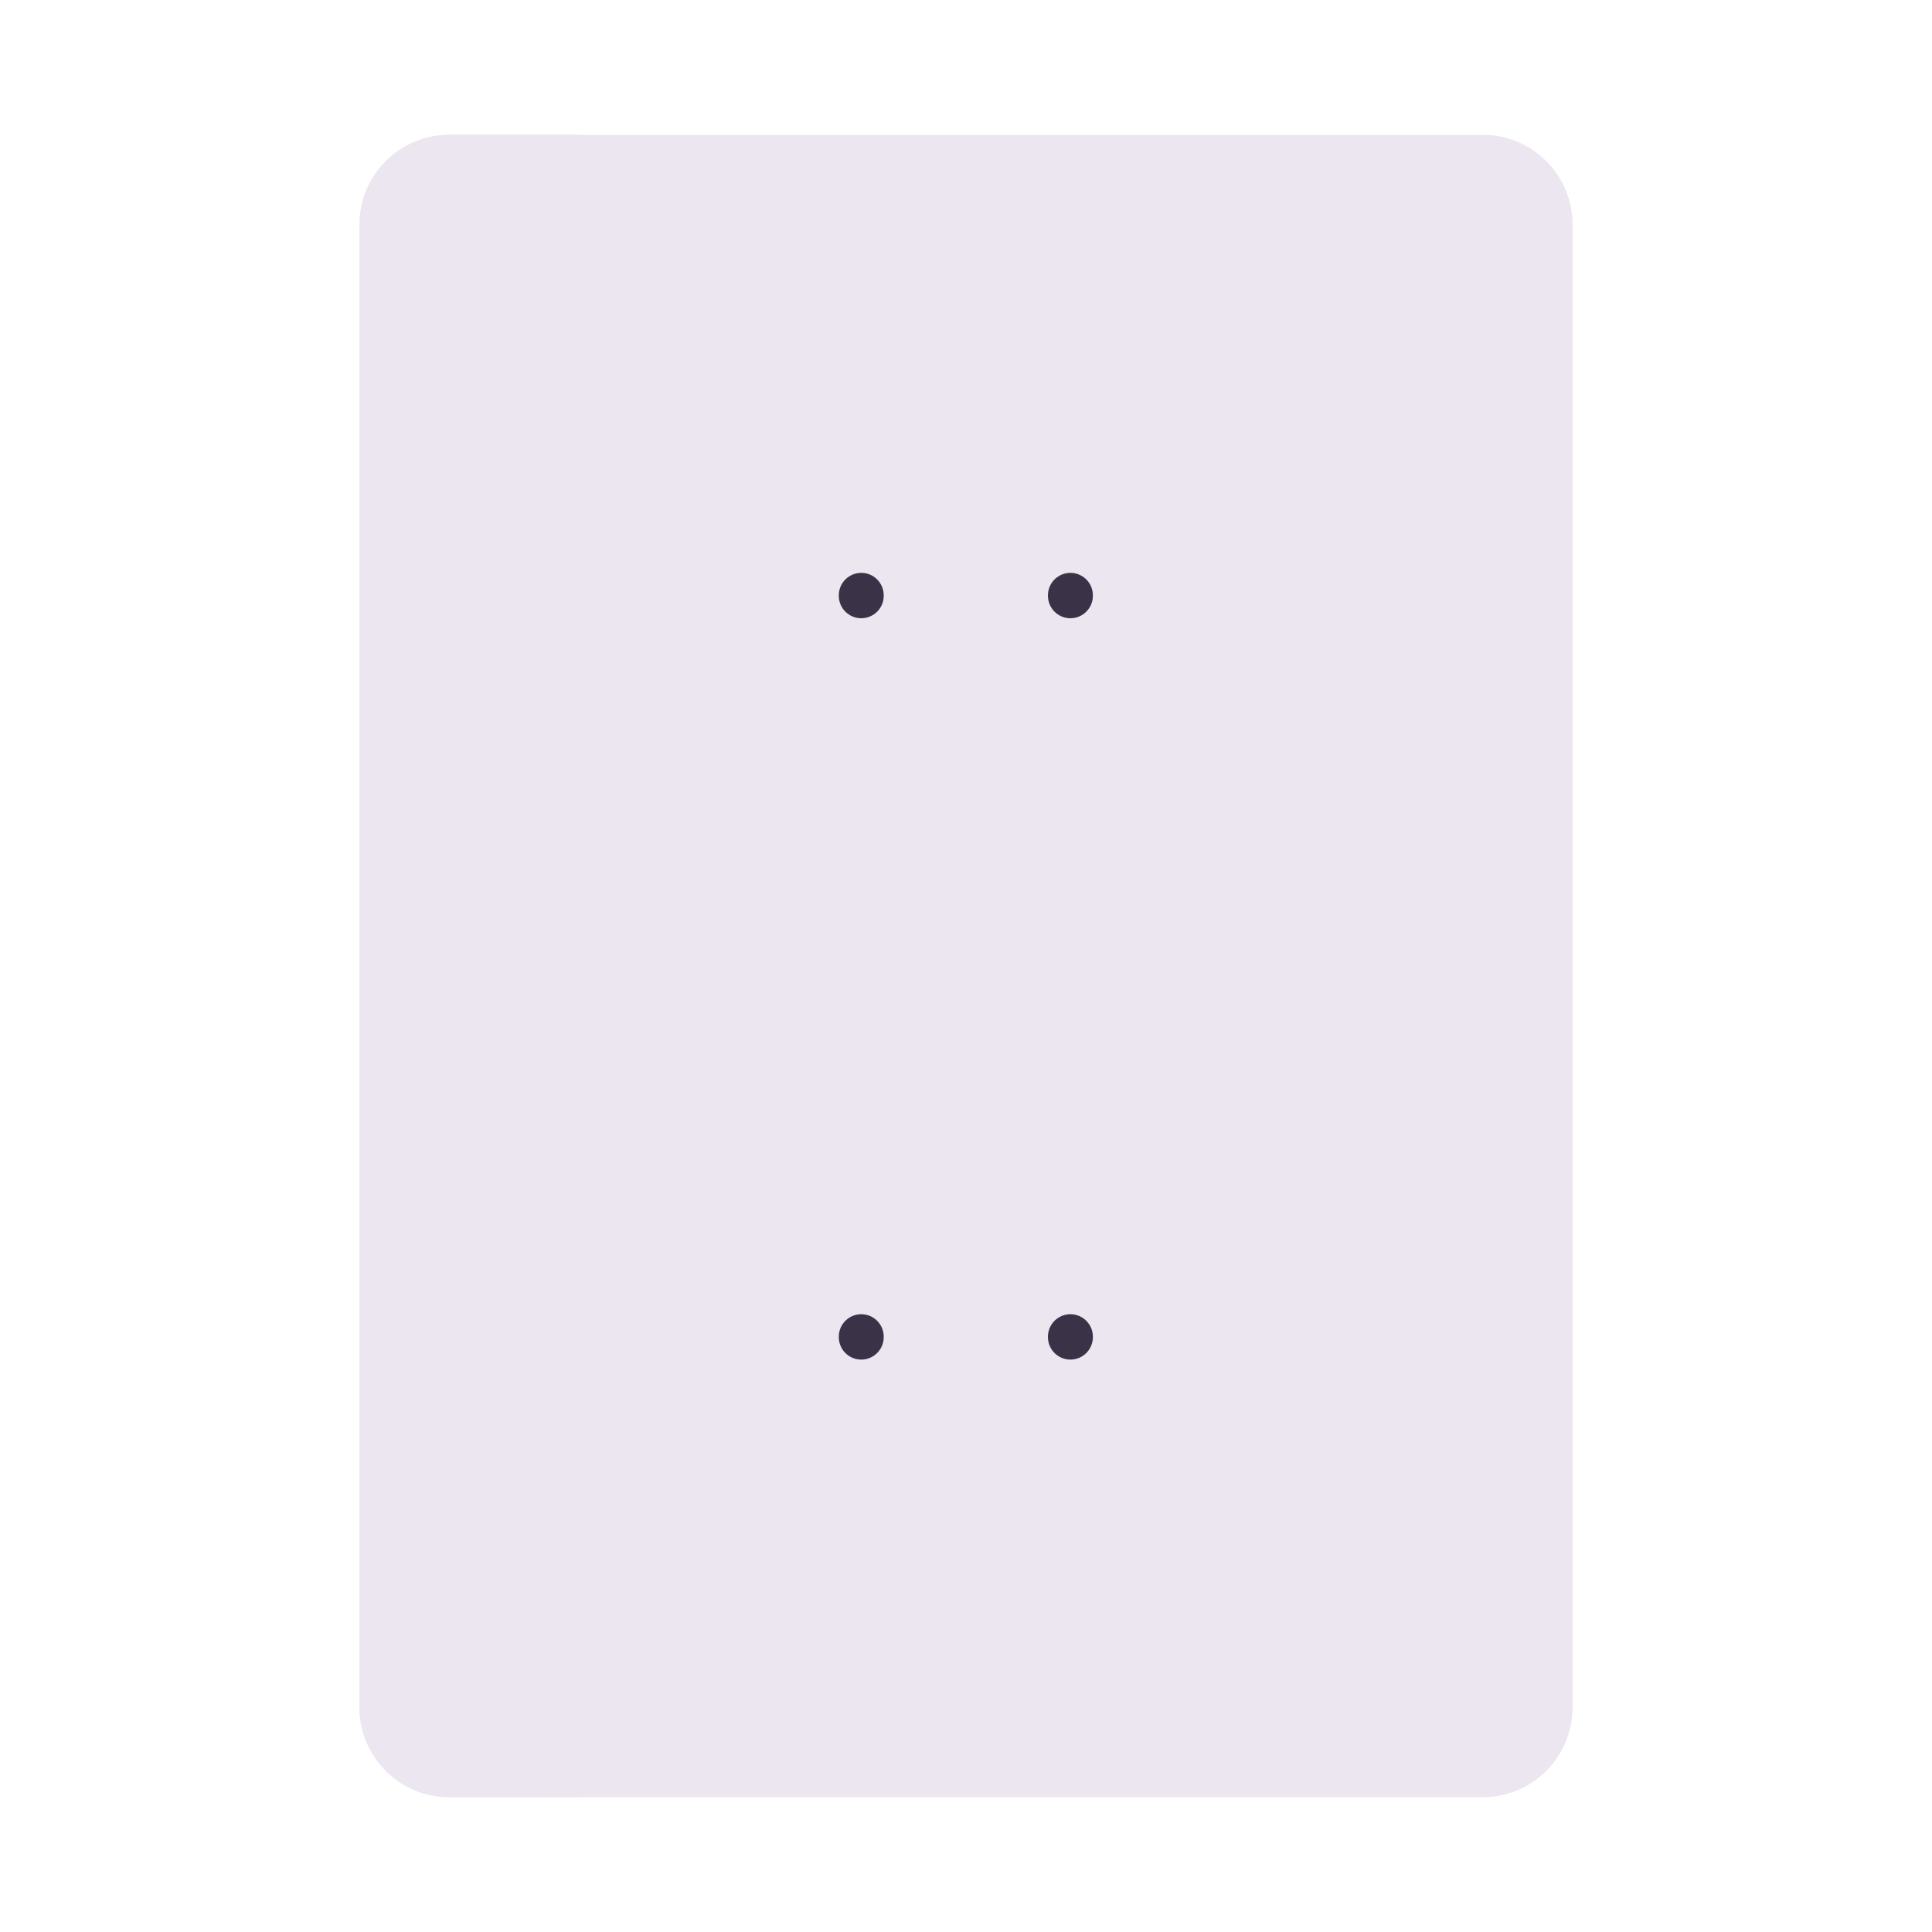 <svg xmlns="http://www.w3.org/2000/svg" width="430" height="430" style="width:100%;height:100%;transform:translate3d(0,0,0);content-visibility:visible" viewBox="0 0 430 430"><defs><path id="a" style="mix-blend-mode:multiply;display:none"/><path id="b" style="mix-blend-mode:multiply;display:none"/><path id="c" style="mix-blend-mode:multiply;display:none"/><path id="d" style="mix-blend-mode:multiply;display:none"/><path id="e" fill="#EBE6EF" d="M0-67.5c36.924 0 66.924 29.649 67.492 66.438.005.353.008.707.008 1.062 0 37.279-30.221 67.5-67.5 67.5-.841 0-1.678-.015-2.512-.046C-38.627 66.133-67.5 36.438-67.5 0c0-.417.003-.833.011-1.248.653-35.54 29.132-64.372 64.381-66.164A54.288 54.288 0 0 1 0-67.5z" class="primary" style="mix-blend-mode:multiply;display:block" transform="translate(215 132.5)"/><path id="f" fill="#EBE6EF" d="M0-67.5c36.924 0 66.924 29.649 67.492 66.438.005.353.008.707.008 1.062 0 37.279-30.221 67.5-67.5 67.5-.841 0-1.678-.015-2.512-.046C-38.627 66.133-67.5 36.438-67.5 0c0-.417.003-.833.011-1.248.653-35.54 29.132-64.372 64.381-66.164A54.288 54.288 0 0 1 0-67.5z" class="primary" style="mix-blend-mode:multiply;display:block" transform="translate(215 297.5)"/><path id="g" style="display:none"/><path id="h" style="display:none"/><path id="i" style="display:none"/><path id="j" style="mix-blend-mode:multiply;display:none"/><mask id="B" mask-type="alpha"><use xmlns:ns1="http://www.w3.org/1999/xlink" ns1:href="#a"/></mask><mask id="A" mask-type="alpha"><use xmlns:ns2="http://www.w3.org/1999/xlink" ns2:href="#b"/></mask><mask id="y" mask-type="alpha"><use xmlns:ns3="http://www.w3.org/1999/xlink" ns3:href="#c"/></mask><mask id="x" mask-type="alpha"><use xmlns:ns4="http://www.w3.org/1999/xlink" ns4:href="#d"/></mask><mask id="w" mask-type="alpha"><use xmlns:ns5="http://www.w3.org/1999/xlink" ns5:href="#e"/></mask><mask id="v" mask-type="alpha"><use xmlns:ns6="http://www.w3.org/1999/xlink" ns6:href="#f"/></mask><mask id="s" mask-type="alpha"><use xmlns:ns7="http://www.w3.org/1999/xlink" ns7:href="#g"/></mask><mask id="q" mask-type="alpha"><use xmlns:ns8="http://www.w3.org/1999/xlink" ns8:href="#h"/></mask><mask id="n" mask-type="alpha"><use xmlns:ns9="http://www.w3.org/1999/xlink" ns9:href="#i"/></mask><mask id="m" mask-type="alpha"><use xmlns:ns10="http://www.w3.org/1999/xlink" ns10:href="#j"/></mask><clipPath id="k"><path d="M0 0h430v430H0z"/></clipPath><clipPath id="z"><path d="M0 0h430v430H0z"/></clipPath><clipPath id="u"><path d="M0 0h430v430H0z"/></clipPath><clipPath id="t"><path d="M0 0h430v430H0z"/></clipPath><clipPath id="o"><path d="M0 0h430v430H0z"/></clipPath><clipPath id="r"><path d="M0 0h272v187H0z"/></clipPath><clipPath id="p"><path d="M0 0h272v187H0z"/></clipPath><clipPath id="l"><path d="M0 0h430v430H0z"/></clipPath></defs><g clip-path="url(#k)"><g clip-path="url(#l)" style="display:none"><path class="primary" style="display:none"/><path class="primary" style="mix-blend-mode:multiply;display:none"/><path class="primary" style="mix-blend-mode:multiply;display:none"/><g mask="url(#m)" style="mix-blend-mode:multiply;display:none"><path class="primary"/></g><path class="primary" style="mix-blend-mode:multiply;display:none"/><path class="primary" style="mix-blend-mode:multiply;display:none"/><path fill="none" class="secondary" style="display:none"/><path fill="none" class="secondary" style="display:none"/><path fill="none" class="secondary" style="display:none"/><path fill="none" class="secondary" style="display:none"/><g fill="none" style="mix-blend-mode:multiply;display:none"><path class="primary"/><path class="primary"/></g><g fill="none" mask="url(#n)" style="mix-blend-mode:multiply;display:none"><path class="primary"/><path class="primary"/></g></g><g clip-path="url(#o)" style="display:none"><path class="primary" style="display:none"/><path class="primary" style="mix-blend-mode:multiply;display:none"/><g clip-path="url(#p)" style="display:none"><path class="primary" style="display:none"/><path class="primary" style="mix-blend-mode:multiply;display:none"/><g mask="url(#q)" style="mix-blend-mode:multiply;display:none"><path class="primary"/></g><g style="display:none"><path fill="none" class="secondary"/><path class="secondary"/><path fill="none" class="secondary"/><path fill="none" class="secondary"/><path fill="none" class="secondary"/></g><g fill="none" style="mix-blend-mode:multiply;display:none"><path class="primary"/><path class="primary"/></g></g><g clip-path="url(#r)" style="display:none"><path class="primary" style="display:none"/><path class="primary" style="mix-blend-mode:multiply;display:none"/><g mask="url(#s)" style="mix-blend-mode:multiply;display:none"><path class="primary"/></g><g style="display:none"><path fill="none" class="secondary"/><path class="secondary"/><path fill="none" class="secondary"/><path fill="none" class="secondary"/><path fill="none" class="secondary"/></g><g fill="none" style="mix-blend-mode:multiply;display:none"><path class="primary"/><path class="primary"/></g></g></g><g clip-path="url(#t)" style="display:none"><path class="primary" style="display:none"/><path class="primary" style="mix-blend-mode:multiply;display:none"/><path class="primary" style="mix-blend-mode:multiply;display:none"/><path class="primary" style="mix-blend-mode:multiply;display:none"/><path class="primary" style="mix-blend-mode:multiply;display:none"/><path class="primary" style="mix-blend-mode:multiply;display:none"/><path fill="none" class="secondary" style="display:none"/><path fill="none" class="secondary" style="display:none"/><path fill="none" class="secondary" style="display:none"/><path fill="none" class="secondary" style="display:none"/><path fill="none" class="secondary" style="display:none"/><path fill="none" class="secondary" style="display:none"/><path fill="none" class="secondary" style="display:none"/><g fill="none" style="mix-blend-mode:multiply;display:none"><path class="primary"/><path class="primary"/></g><g fill="none" style="mix-blend-mode:multiply;display:none"><path class="primary"/><path class="primary"/></g></g><g clip-path="url(#u)" style="display:block"><path fill="#EBE6EF" d="M-115-185c-11.046 0-20 8.954-20 20v330c0 11.046 8.954 20 20 20h230c11.046 0 20-8.954 20-20v-330c0-11.046-8.954-20-20-20h-230z" class="primary" style="display:block" transform="translate(215 215)"/><g opacity=".5" style="mix-blend-mode:multiply;display:block"><path fill="#EBE6EF" d="M80 50c0-11.046 8.954-20 20-20h30c-11.046 0-20 8.954-20 20v330c0 11.046 8.954 20 20 20h-30c-11.046 0-20-8.954-20-20V50z" class="primary" opacity="1"/></g><path fill="#EBE6EF" d="M0-67.5c36.924 0 66.924 29.649 67.492 66.438.005.353.008.707.008 1.062 0 37.279-30.221 67.5-67.5 67.5-.841 0-1.678-.015-2.512-.046C-38.627 66.133-67.5 36.438-67.5 0c0-.417.003-.833.011-1.248.653-35.54 29.132-64.372 64.381-66.164A54.288 54.288 0 0 1 0-67.5z" class="primary" style="mix-blend-mode:multiply;display:block" transform="translate(215 297.5)"/><g mask="url(#v)" opacity=".5" style="mix-blend-mode:multiply;display:block"><path fill="#EBE6EF" d="M235 360.25a68.44 68.44 0 0 0 6.222-.283c-8.062 3.402-16.922 5.282-26.222 5.282-37.279 0-67.5-30.22-67.5-67.499 0-35.181 26.915-64.076 61.278-67.217-24.254 10.235-41.278 34.238-41.278 62.217 0 37.279 30.221 67.5 67.5 67.5z" class="primary" opacity="1"/></g><path fill="#EBE6EF" d="M0-67.5c36.924 0 66.924 29.649 67.492 66.438.005.353.008.707.008 1.062 0 37.279-30.221 67.5-67.5 67.5-.841 0-1.678-.015-2.512-.046C-38.627 66.133-67.5 36.438-67.5 0c0-.417.003-.833.011-1.248.653-35.54 29.132-64.372 64.381-66.164A54.288 54.288 0 0 1 0-67.5z" class="primary" style="mix-blend-mode:multiply;display:block" transform="translate(215 132.5)"/><g mask="url(#w)" opacity=".5" style="mix-blend-mode:multiply;display:block"><path fill="#EBE6EF" d="M235 195a68.44 68.44 0 0 0 6.222-.283c-8.062 3.402-16.922 5.282-26.222 5.282-37.279 0-67.5-30.22-67.5-67.499 0-35.181 26.915-64.076 61.278-67.217C184.524 75.518 167.5 99.521 167.5 127.5c0 37.279 30.221 67.5 67.5 67.5z" class="primary" opacity="1"/></g><path class="primary" style="mix-blend-mode:multiply;display:none"/><g mask="url(#x)" style="mix-blend-mode:multiply;display:none"><path class="primary"/></g><path class="primary" style="mix-blend-mode:multiply;display:none"/><g mask="url(#y)" style="mix-blend-mode:multiply;display:none"><path class="primary"/></g><path fill="none" stroke="#3A3347" stroke-linecap="round" stroke-linejoin="round" stroke-width="10" d="M0 .05v-.1" class="secondary" style="display:block" transform="translate(191.688 297.55)"/><path fill="none" stroke="#3A3347" stroke-linecap="round" stroke-linejoin="round" stroke-width="10" d="M0 .05v-.1" class="secondary" style="display:block" transform="translate(191.688 132.55)"/><path fill="none" stroke="#3A3347" stroke-linecap="round" stroke-linejoin="round" stroke-width="10" d="M0 .05v-.1" class="secondary" style="display:block" transform="translate(238.238 297.55)"/><path fill="none" stroke="#3A3347" stroke-linecap="round" stroke-linejoin="round" stroke-width="10" d="M0 .05v-.1" class="secondary" style="display:block" transform="translate(238.238 132.55)"/><path fill="none" class="secondary" style="display:none"/><path fill="none" class="secondary" style="display:none"/><path fill="none" class="secondary" style="display:none"/><path fill="none" class="secondary" style="display:none"/><g fill="none" style="mix-blend-mode:multiply;display:none"><path class="primary"/><path class="primary"/></g><g fill="none" style="mix-blend-mode:multiply;display:none"><path class="primary"/><path class="primary"/></g><g fill="none" stroke="#EBE6EF" stroke-width="7" style="mix-blend-mode:multiply;display:block"><path stroke-linecap="round" stroke-linejoin="round" d="M215.062 84.75V69.125m0 110.875v16.25" class="primary"/><path d="M215.062 84.75v-20m0 115.25v20" class="primary"/></g><g fill="none" stroke="#EBE6EF" stroke-width="7" style="mix-blend-mode:multiply;display:block"><path stroke-linecap="round" stroke-linejoin="round" d="M215.062 249.75v-15.625m0 110.875v16.25" class="primary"/><path d="M215.062 249.75v-20m0 115.25v20" class="primary"/></g></g><g clip-path="url(#z)" style="display:none"><path class="primary" style="display:none"/><path class="primary" style="mix-blend-mode:multiply;display:none"/><path class="primary" style="mix-blend-mode:multiply;display:none"/><g mask="url(#A)" style="mix-blend-mode:multiply;display:none"><path class="primary"/></g><path class="primary" style="mix-blend-mode:multiply;display:none"/><g mask="url(#B)" style="mix-blend-mode:multiply;display:none"><path class="primary"/></g><path fill="none" class="secondary" style="display:none"/><path fill="none" class="secondary" style="display:none"/><path fill="none" class="secondary" style="display:none"/><path fill="none" class="secondary" style="display:none"/><g fill="none" style="mix-blend-mode:multiply;display:none"><path class="primary"/><path class="primary"/></g><g fill="none" style="mix-blend-mode:multiply;display:none"><path class="primary"/><path class="primary"/></g></g></g></svg>